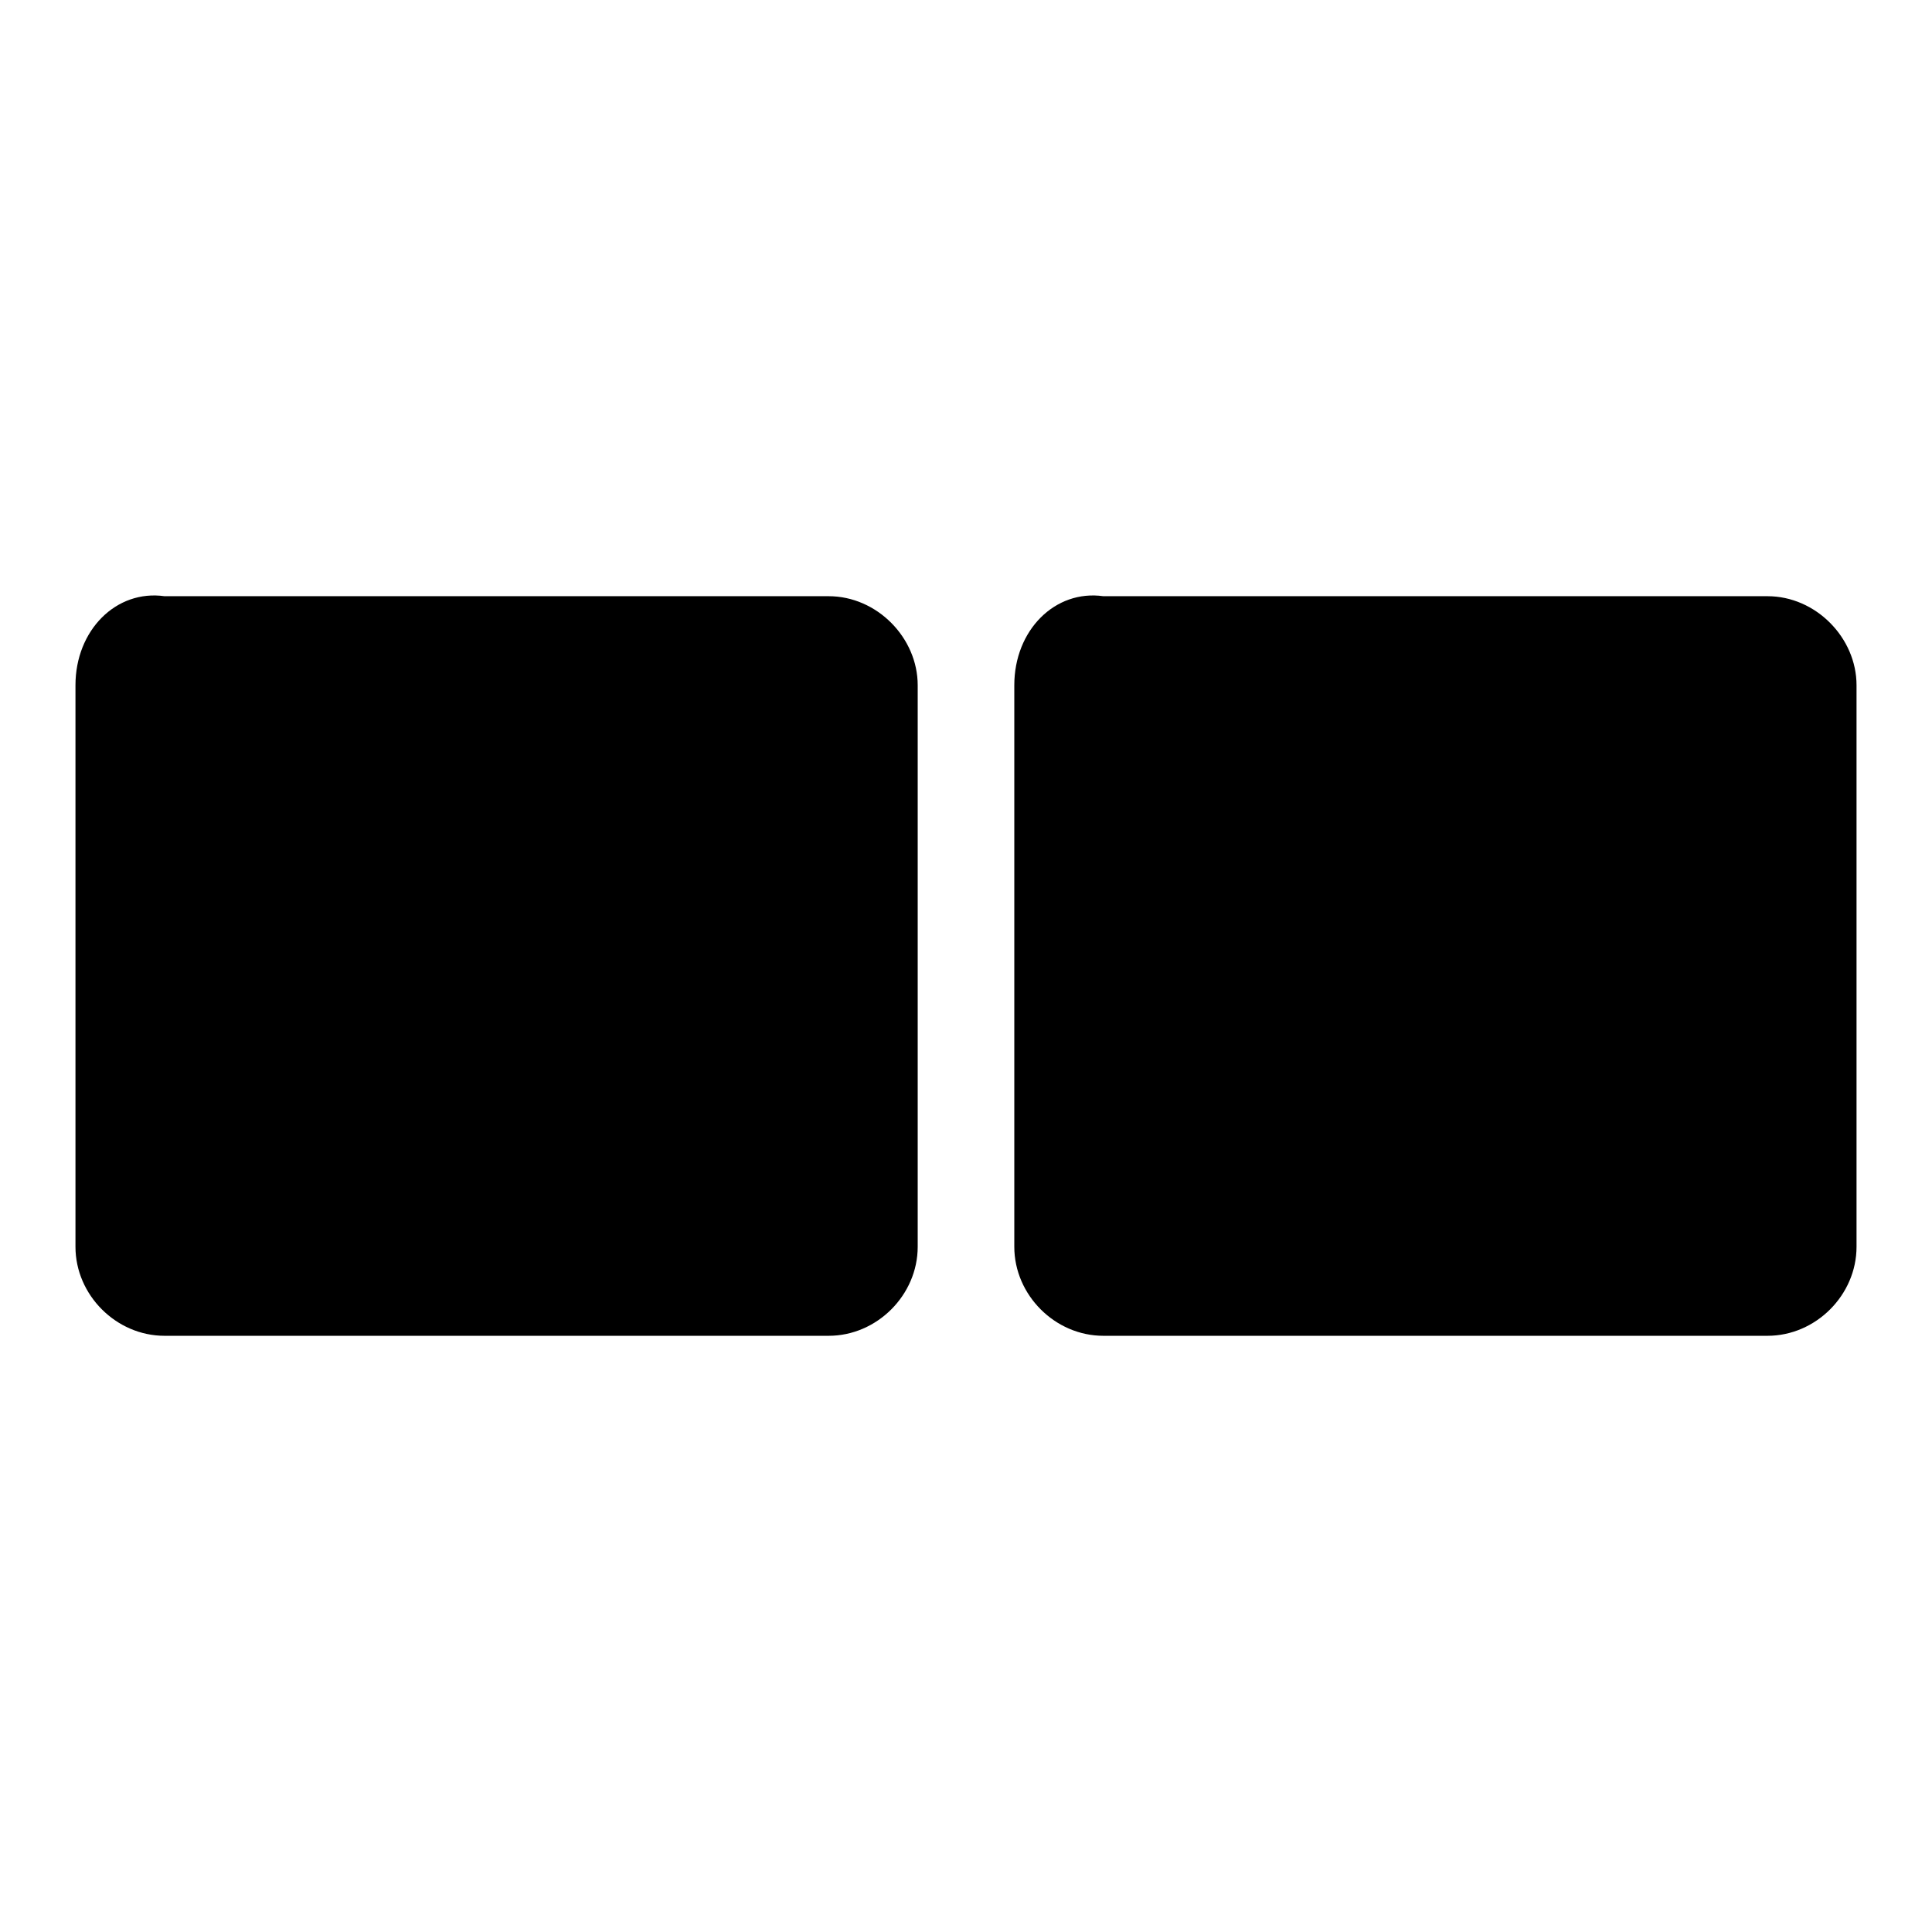 <?xml version="1.0" encoding="utf-8"?>
<!-- Svg Vector Icons : http://www.onlinewebfonts.com/icon -->
<!DOCTYPE svg PUBLIC "-//W3C//DTD SVG 1.1//EN" "http://www.w3.org/Graphics/SVG/1.1/DTD/svg11.dtd">
<svg version="1.1" xmlns="http://www.w3.org/2000/svg" xmlns:xlink="http://www.w3.org/1999/xlink" x="0px" y="0px" viewBox="0 0 256 256" enable-background="new 0 0 256 256" xml:space="preserve">
<g><g><path fill="#000000" d="M121.6,90.8v74.4c0,6.4-5.4,11.8-11.8,11.8h-88c-6.4,0-11.8-5.4-11.8-11.8V90.8c0-7.3,5.4-12.7,11.8-11.8h88C116.2,79,121.6,84.5,121.6,90.8z M234.2,79h-88c-6.4-0.9-11.8,4.5-11.8,11.8v74.4c0,6.4,5.4,11.8,11.8,11.8h88c6.4,0,11.8-5.4,11.8-11.8V90.8C246,84.5,240.6,79,234.2,79z"/></g></g>
</svg>